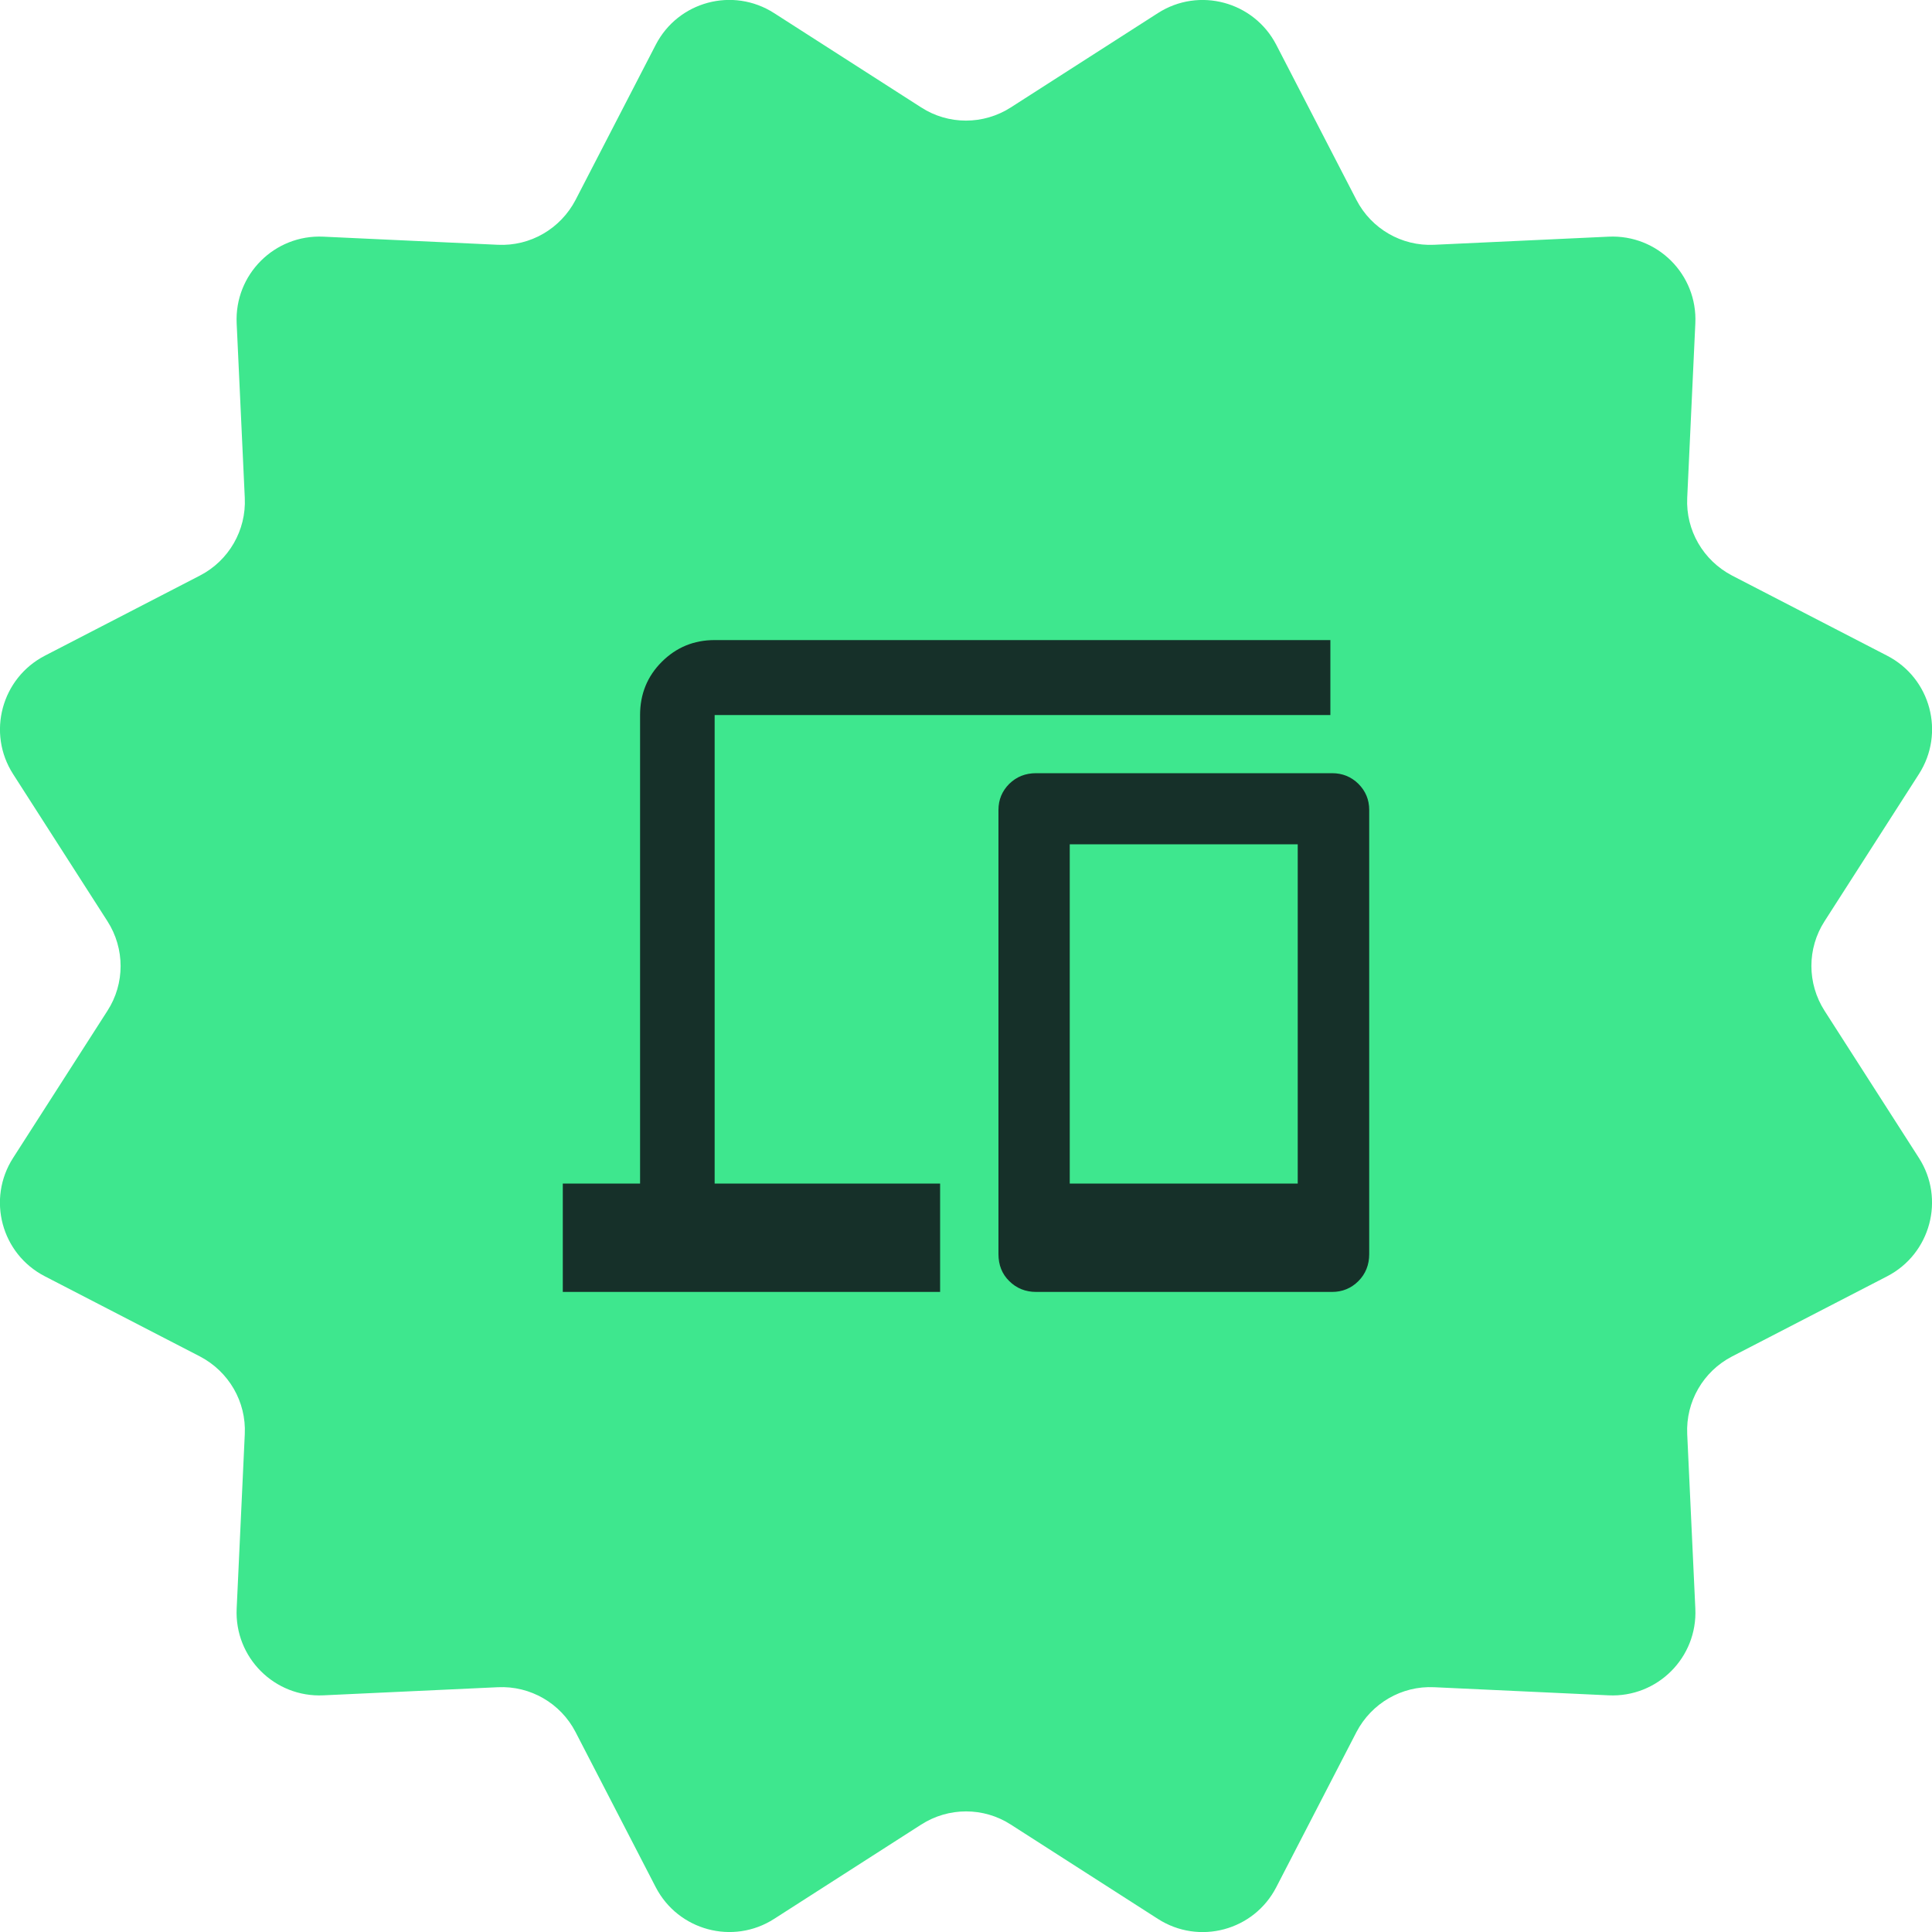 <?xml version="1.0" encoding="UTF-8"?>
<svg id="Livello_2" data-name="Livello 2" xmlns="http://www.w3.org/2000/svg" viewBox="0 0 100 100">
  <defs>
    <style>
      .cls-1 {
        fill: #3ee78e;
      }

      .cls-1, .cls-2 {
        stroke-width: 0px;
      }

      .cls-2 {
        fill: #163029;
      }
    </style>
  </defs>
  <g id="Livello_1-2" data-name="Livello 1">
    <g>
      <path class="cls-1" d="M52.32,5.56l7.61-4.88c2.13-1.37,4.97-.6,6.13,1.64l4.15,8.03c.77,1.49,2.34,2.4,4.02,2.32l9.03-.42c2.53-.12,4.61,1.96,4.49,4.49l-.42,9.03c-.08,1.68.83,3.24,2.32,4.02l8.03,4.15c2.25,1.16,3.01,4,1.64,6.13l-4.88,7.61c-.91,1.41-.91,3.22,0,4.64l4.88,7.61c1.37,2.13.6,4.97-1.64,6.13l-8.03,4.15c-1.49.77-2.4,2.34-2.32,4.02l.42,9.03c.12,2.53-1.96,4.61-4.49,4.49l-9.03-.42c-1.68-.08-3.24.83-4.02,2.32l-4.15,8.03c-1.16,2.25-4,3.01-6.13,1.64l-7.61-4.88c-1.41-.91-3.22-.91-4.64,0l-7.61,4.88c-2.13,1.37-4.97.6-6.13-1.64l-4.15-8.03c-.77-1.49-2.34-2.4-4.02-2.32l-9.03.42c-2.53.12-4.61-1.96-4.49-4.49l.42-9.03c.08-1.68-.83-3.24-2.32-4.02l-8.03-4.15c-2.25-1.16-3.01-4-1.64-6.13l4.88-7.61c.91-1.41.91-3.22,0-4.64l-4.88-7.61c-1.37-2.13-.6-4.97,1.64-6.13l8.03-4.15c1.49-.77,2.4-2.34,2.32-4.02l-.42-9.03c-.12-2.53,1.96-4.61,4.49-4.49l9.03.42c1.68.08,3.24-.83,4.02-2.32l4.15-8.03c1.16-2.25,4-3.01,6.13-1.64l7.61,4.88c1.41.91,3.22.91,4.64,0Z"/>
      <path class="cls-2" d="M29.13,66.87v-5.61h4v-24.25c0-1.08.37-2,1.12-2.75.75-.75,1.66-1.13,2.74-1.13h31.87v3.88h-31.87v24.25h11.67v5.61h-19.54ZM53.63,66.87c-.55,0-1.02-.19-1.39-.56-.38-.37-.56-.84-.56-1.4v-22.99c0-.53.19-.98.56-1.35.38-.37.84-.55,1.39-.55h15.32c.53,0,.98.18,1.36.55.37.37.56.82.56,1.35v22.99c0,.56-.19,1.03-.56,1.4-.37.37-.83.56-1.36.56h-15.32ZM55.37,61.26h11.8v-17.56h-11.8v17.56ZM55.37,61.26h11.8-11.8Z"/>
    </g>
  </g>
</svg>